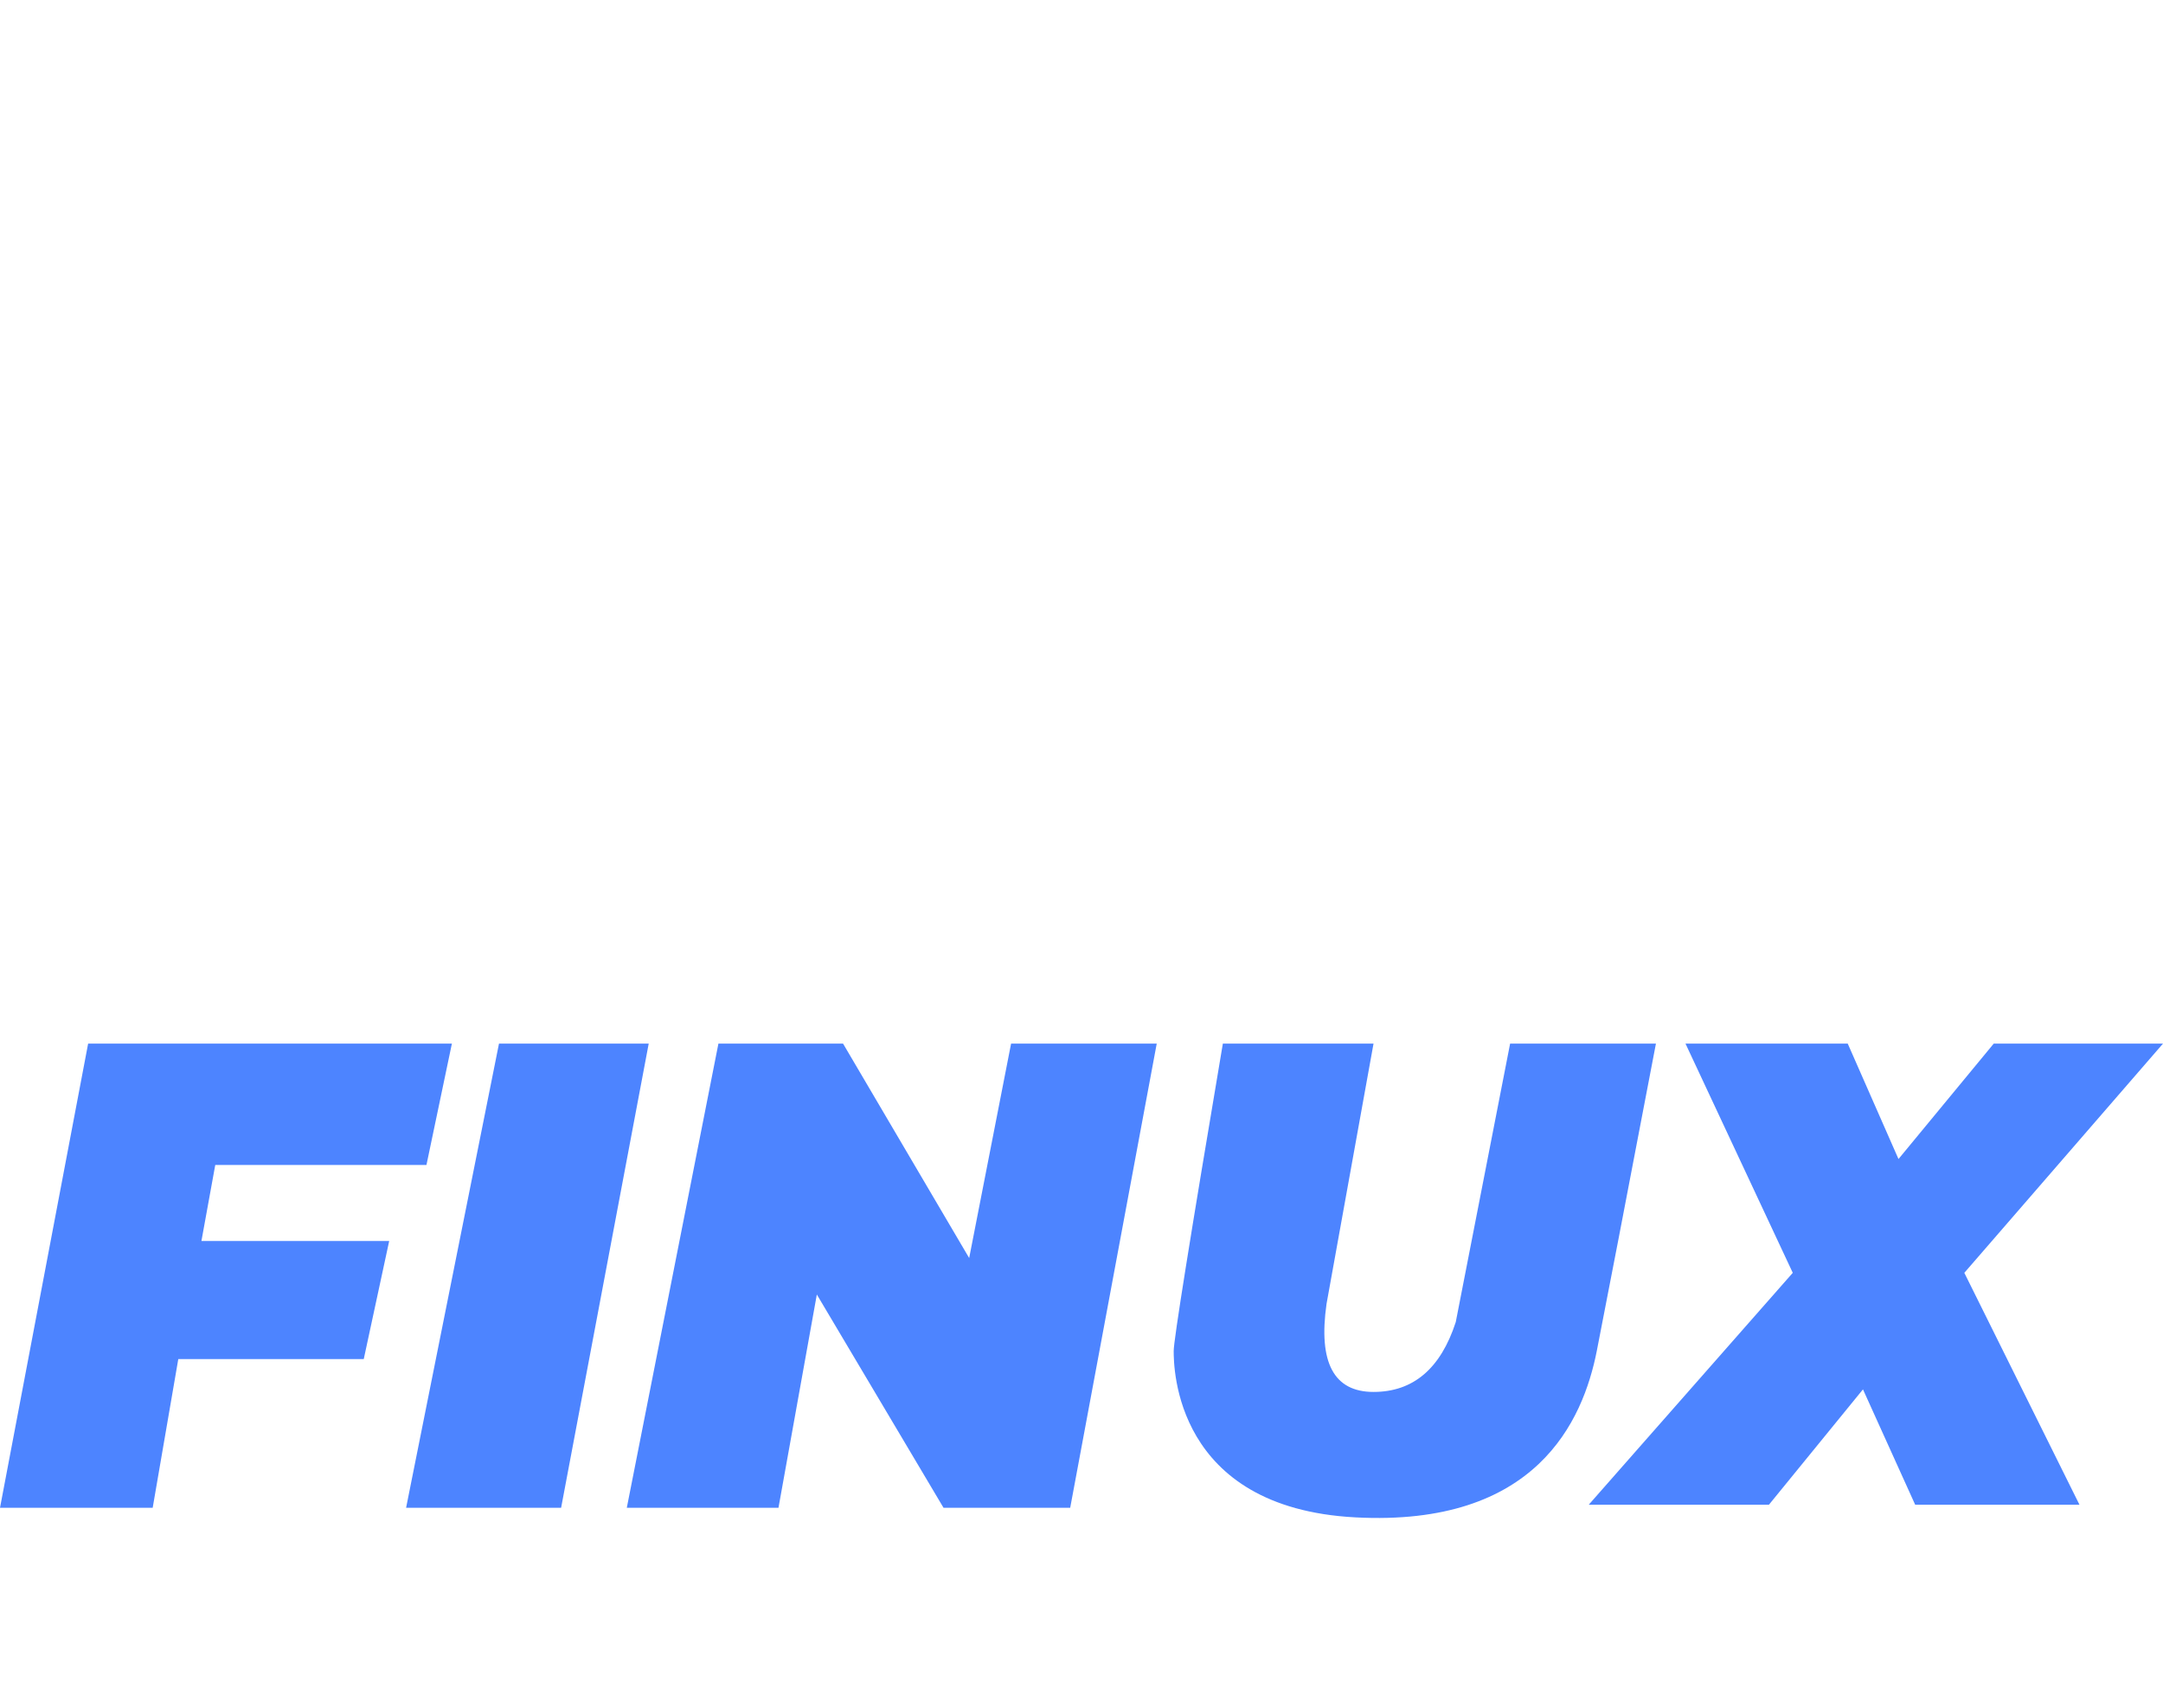 <?xml version="1.0" encoding="UTF-8"?>
<svg width="114px" height="90px" viewBox="0 0 114 90" version="1.1" xmlns="http://www.w3.org/2000/svg" xmlns:xlink="http://www.w3.org/1999/xlink">
    <title>clientlogo/FINUX</title>
    <g id="clientlogo/FINUX" stroke="none" stroke-width="1" fill="none" fill-rule="evenodd">
        <g id="Group" transform="translate(0, 55)" fill="#4D84FF">
            <polygon id="Path" points="-6.30598568e-14 24.464 4.645 0 23.817 0 22.476 6.396 11.345 6.396 10.616 10.403 20.512 10.403 19.172 16.624 9.397 16.624 8.047 24.464"></polygon>
            <polygon id="Path-2" points="26.299 0 34.19 0 29.573 24.464 21.403 24.464"></polygon>
            <polygon id="Path-3" points="33.035 24.464 37.864 0 44.433 0 51.08 11.3 53.289 0 60.965 0 56.404 24.464 49.729 24.464 43.051 13.223 41.029 24.464"></polygon>
            <path d="M64.45,0 L72.391,0 L69.914,13.718 C69.474,16.811 70.3,18.357 72.391,18.357 C74.482,18.357 75.927,17.13 76.725,14.676 L79.59,0 L87.275,0 C85.682,8.34 84.643,13.739 84.158,16.197 C83.43,19.885 80.965,25.473 71.432,24.968 C61.899,24.464 61.859,17.048 61.859,16.197 C61.859,15.63 62.723,10.231 64.45,0 Z" id="Path-4"></path>
            <polygon id="Path-5" points="88.833 0 97.384 0 100.059 6.083 105.079 0 114 0 103.529 12.08 109.597 24.3 100.938 24.3 98.187 18.222 93.232 24.3 83.735 24.3 94.487 12.08"></polygon>
        </g>
    </g>
</svg>